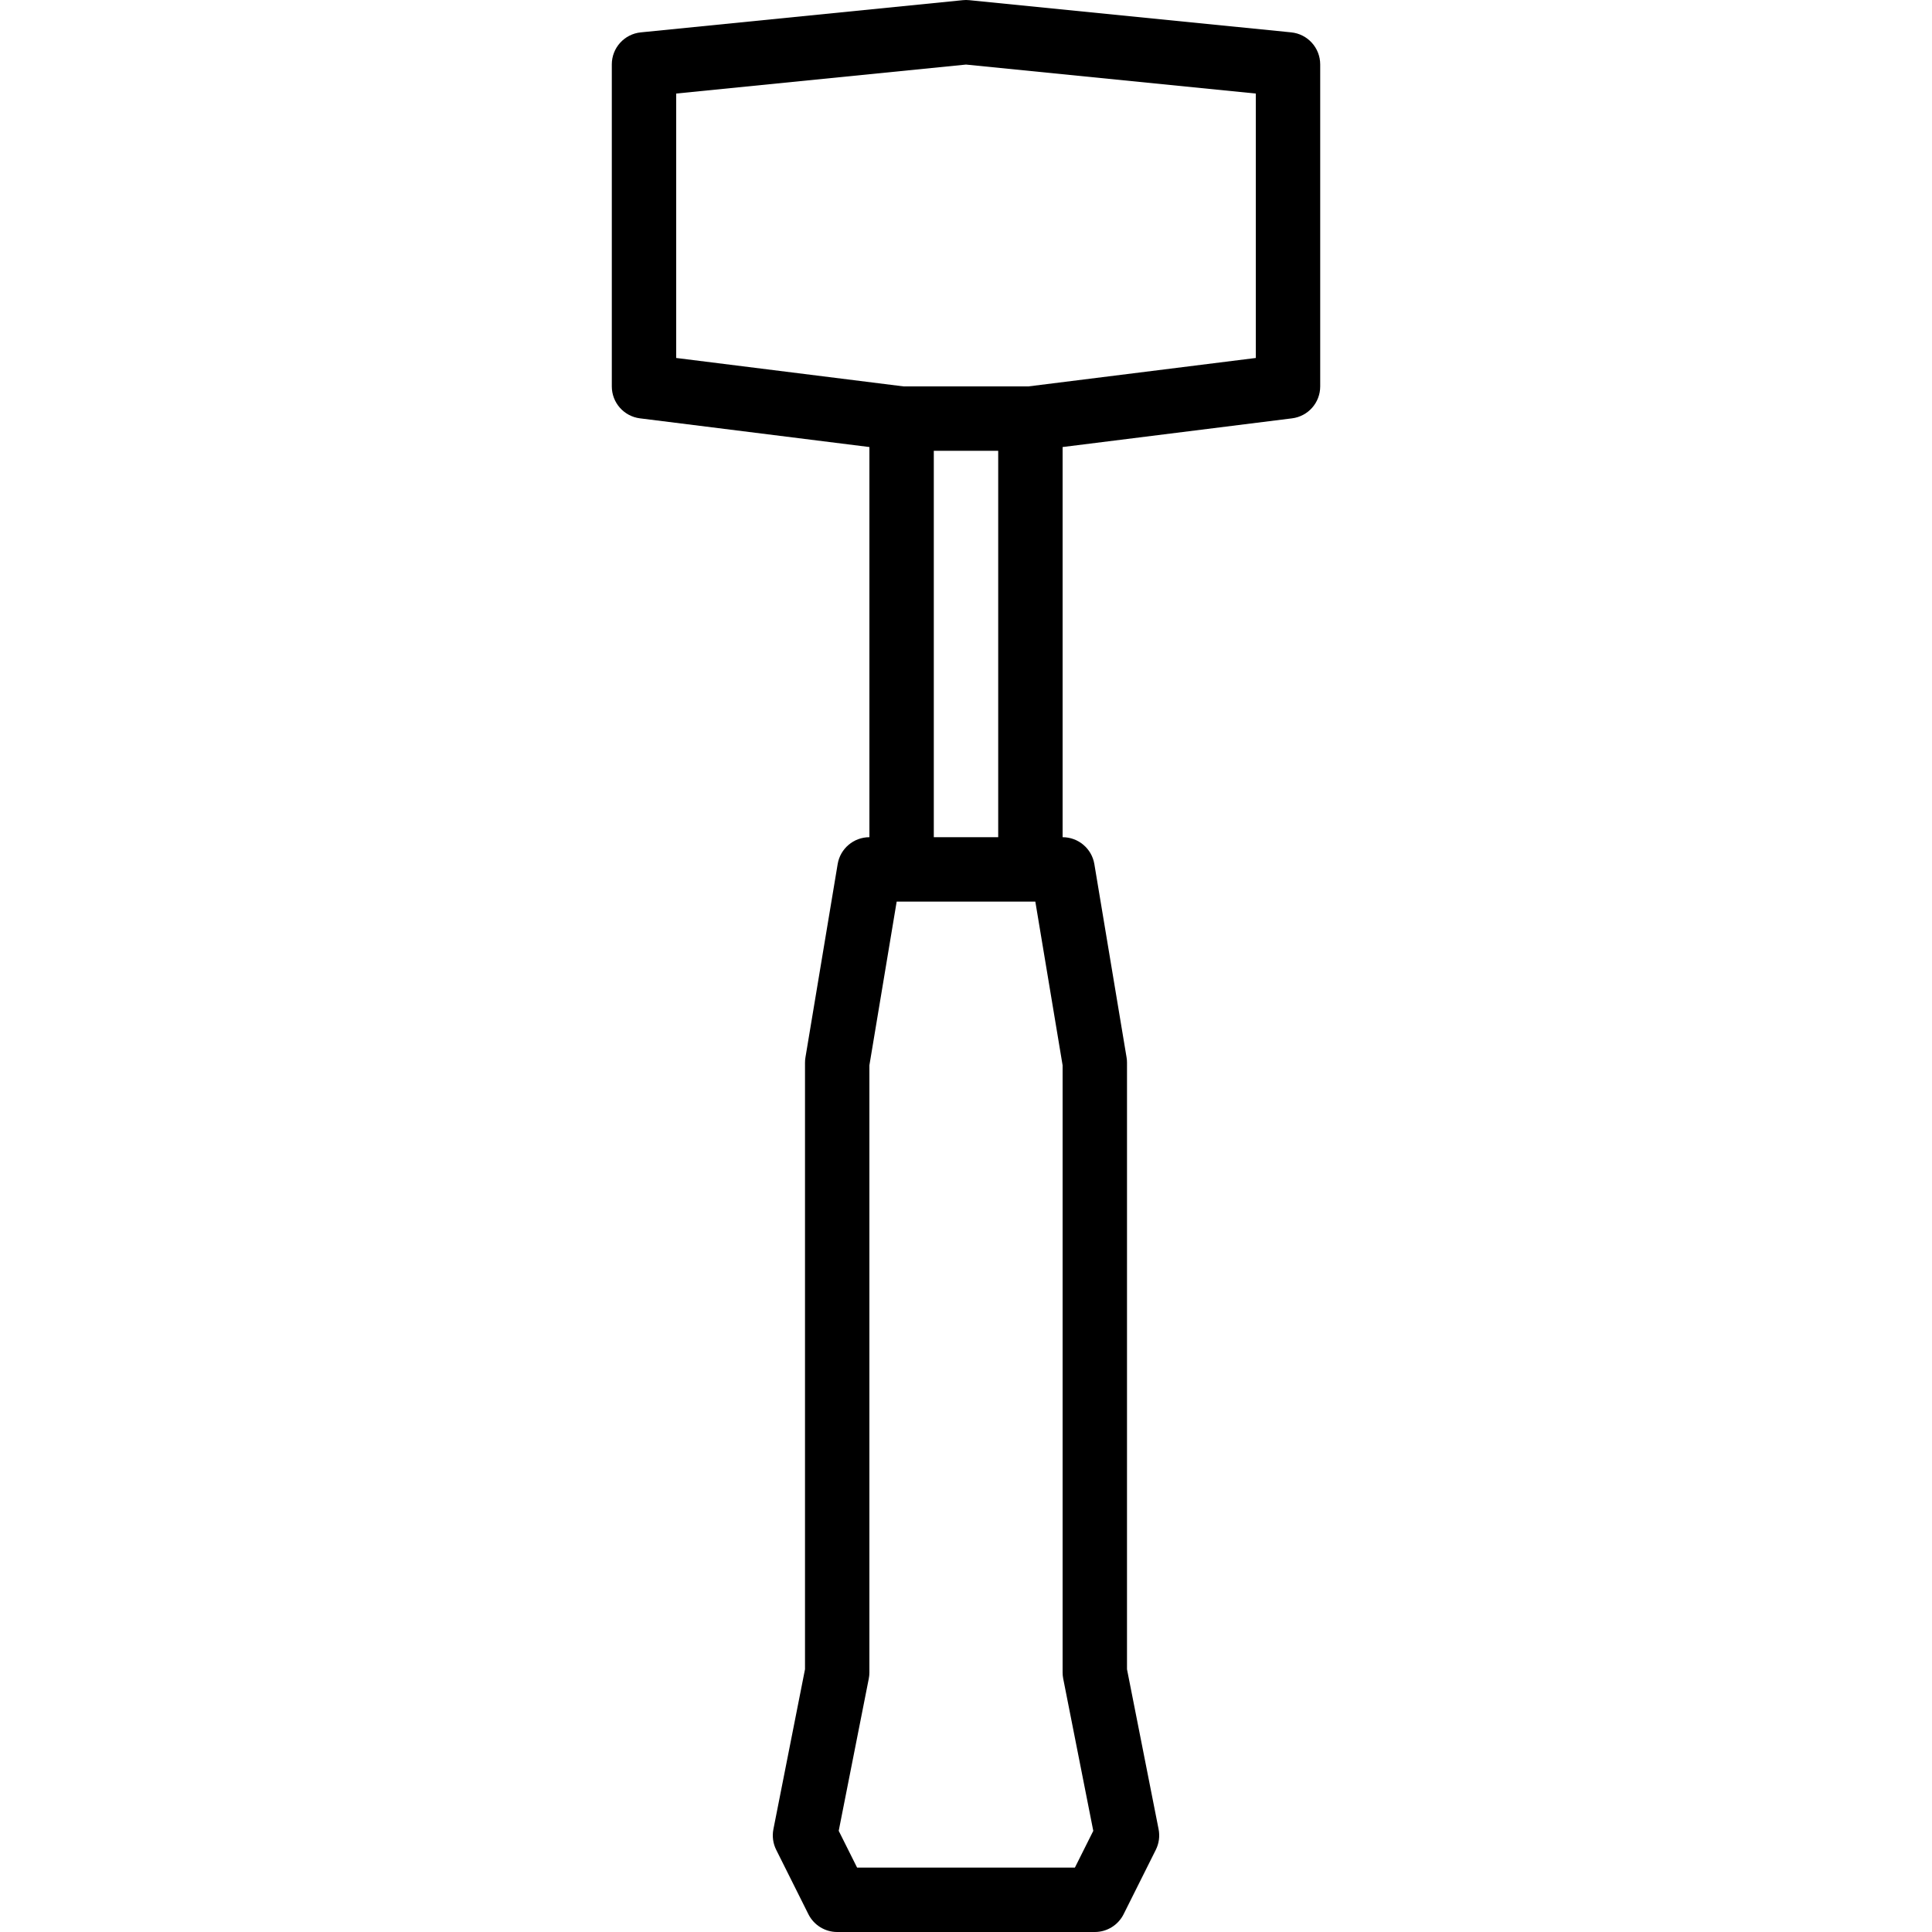 <?xml version="1.0" encoding="iso-8859-1"?>
<!-- Generator: Adobe Illustrator 19.0.0, SVG Export Plug-In . SVG Version: 6.00 Build 0)  -->
<svg version="1.1" id="Layer_1" xmlns="http://www.w3.org/2000/svg" xmlns:xlink="http://www.w3.org/1999/xlink" x="0px" y="0px"
	 viewBox="0 0 512.002 512.002" style="enable-background:new 0 0 512.002 512.002;" xml:space="preserve">
<g>
	<g>
		<path d="M342.188,8.578l-85.333-8.533c-0.563-0.06-1.135-0.06-1.698,0l-85.333,8.533c-4.369,0.435-7.688,4.113-7.688,8.491v85.333
			c0,4.301,3.2,7.936,7.475,8.465l60.792,7.603v103.398c-4.173,0-7.731,3.021-8.414,7.125l-8.533,51.2
			c-0.085,0.469-0.12,0.939-0.12,1.408V442.37l-8.371,42.377c-0.367,1.852-0.111,3.78,0.734,5.47l8.533,17.067
			c1.451,2.893,4.403,4.719,7.637,4.719h68.267c3.234,0,6.187-1.826,7.637-4.719l8.533-17.067c0.845-1.69,1.101-3.618,0.734-5.47
			l-8.371-42.377V281.602c0-0.469-0.034-0.939-0.12-1.408l-8.533-51.2c-0.683-4.105-4.241-7.125-8.414-7.125V118.47l60.792-7.603
			c4.275-0.529,7.475-4.156,7.475-8.465V17.069C349.868,12.691,346.548,9.013,342.188,8.578z M281.763,444.862l7.97,40.337
			l-4.873,9.737h-57.719l-4.872-9.745l7.97-40.337c0.111-0.538,0.162-1.092,0.162-1.647V282.31l7.228-43.375h36.745l7.228,43.375
			v160.896C281.601,443.761,281.652,444.316,281.763,444.862z M247.468,221.869v-102.4h17.067v102.4H247.468z M332.801,94.867
			l-60.271,7.535h-33.067l-60.262-7.535V24.791l76.8-7.68l76.8,7.68V94.867z"/>
	</g>
</g>
<g>
</g>
<g>
</g>
<g>
</g>
<g>
</g>
<g>
</g>
<g>
</g>
<g>
</g>
<g>
</g>
<g>
</g>
<g>
</g>
<g>
</g>
<g>
</g>
<g>
</g>
<g>
</g>
<g>
</g>
</svg>
